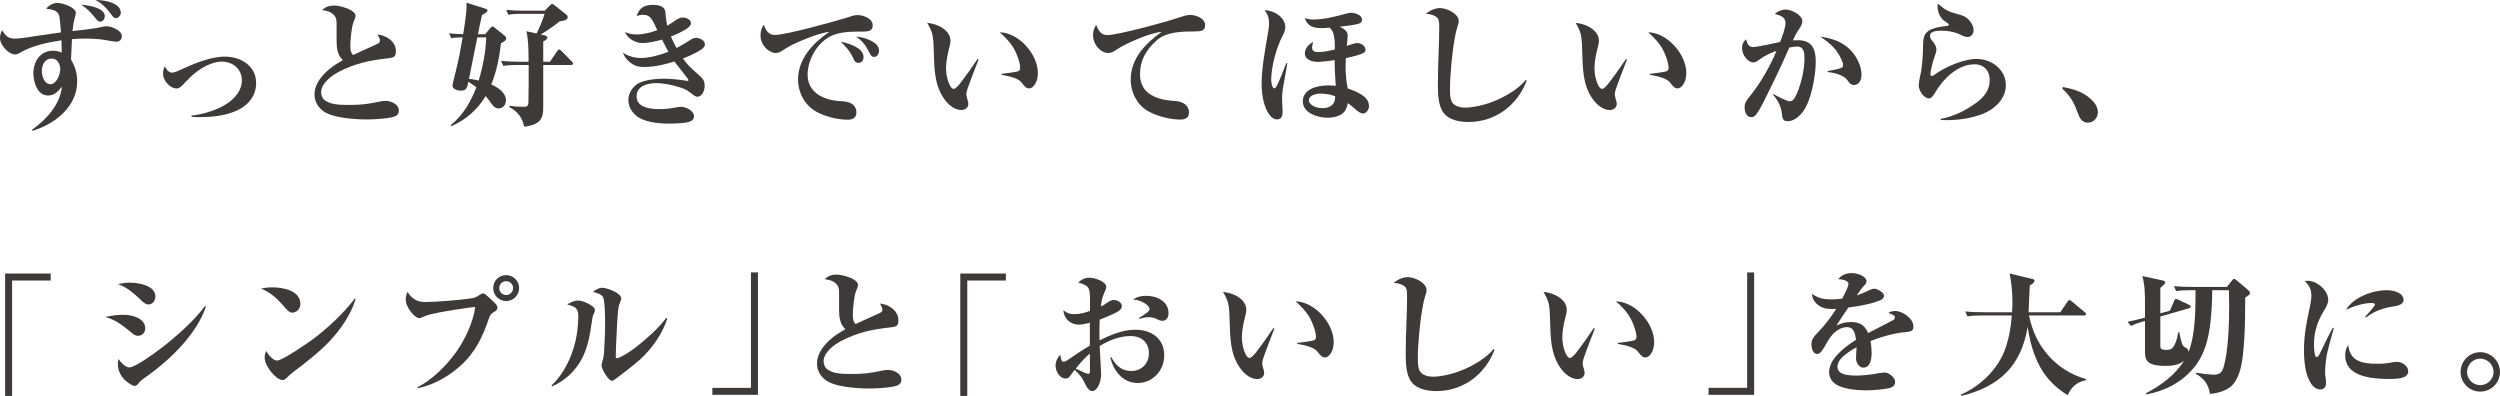 <?xml version="1.0" encoding="UTF-8"?><svg id="_レイヤー_2" xmlns="http://www.w3.org/2000/svg" viewBox="0 0 743.32 117.714"><defs><style>.cls-1{fill:#3e3a39;}</style></defs><g id="OBJECT"><path class="cls-1" d="m29.795,8.119c.641-.16,1.279-.32,1.879-.32,1.4,0,4.561,1.24,4.561,2.92,0,.92-.6,1.68-1.561,1.68-.76,0-2.479-.32-3.318-.479-1.92-.36-3.92-.44-5.879-.44-1.361,0-2.721.04-4.08.16-.08,2.039-.16,4.079-.279,6.079,1.199,2.039,1.838,4.039,1.838,6.438,0,7.599-6.639,12.718-13.316,14.758l-.16-.28c4.199-3.039,8.438-7.479,8.918-12.878-1.039,1.4-2.279,2.64-4.119,2.64-3.199,0-4.359-3.999-4.359-6.599,0-3.479,2.039-6.719,5.799-6.719.961,0,1.881.2,2.641.56,0-1.239-.041-2.56-.08-3.64-3.92.561-8.559,1.521-12.039,3.52-.52.32-1.16.681-1.76.681-1.719,0-4.479-2.56-4.479-4.88,0-.84.199-1.6.6-2.319,1.039,1.52,1.68,2.479,3.719,2.479s5.199-.6,7.359-.92,4.279-.6,6.439-.92c-.08-1.239-.24-3.079-.4-4.319-.24-1.84-1.24-2.439-4-2.72.801-.999,2.041-1.72,3.359-1.72,1.84,0,5.48,1.44,5.48,2.96,0,.24-.121.76-.4,1.76s-.48,2.239-.6,3.64c2.359-.28,6.398-.681,8.238-1.12Zm-14.398,9.278c-1.998,0-2.959,1.88-2.959,3.64,0,1.479.68,3.999,2.561,3.999,1.84,0,2.918-2.959,2.918-4.52,0-1.439-.879-3.119-2.52-3.119Zm15.758-12.558c0,.68-.439,1.6-1.4,1.6-.52,0-.84-.36-1.479-1.16-1.279-1.6-2.4-2.759-4.119-3.879,3.199.28,6.998,1.16,6.998,3.439Zm4.76-1c0,.8-.721,1.56-1.52,1.56-.439,0-.801-.399-1.4-1.199-1.4-1.88-2.52-3.08-4.6-4.2,2.48,0,7.52.721,7.52,3.84Z"/><path class="cls-1" d="m51.24,21.597c.52,0,1.559-.439,2.158-.72,4-1.84,9.039-4.039,13.479-4.039,4.639,0,9.277,2.68,9.277,7.839,0,4.319-2.918,7.198-6.799,8.638-3.279,1.24-6.918,1.521-10.396,1.521-.682,0-1.441-.04-2-.08v-.36c3.6-.479,7.838-1.68,10.838-3.799,2.199-1.561,4.119-3.84,4.119-6.68,0-3.439-2.719-5.599-6-5.599-1.559,0-3.078.52-4.479,1.2-2.359,1.159-4.359,2.759-6.398,4.999-.92,1-1.641,1.8-2.6,1.8-1.561,0-3.959-2-3.959-4.479,0-.84.16-1.36.52-2.12.439.88,1.119,1.88,2.24,1.88Z"/><path class="cls-1" d="m110.236,13.958c.721-.319,1.6-.72,2.08-.96.52-.279.639-.56.639-1,0-.399-.199-.88-.719-1.76,2.6.28,5.479,2.08,5.479,4.96,0,1.8-.68,1.959-2.559,2.159-5.359.6-9.6,1.52-14.357,3.96-2.16,1.119-5.32,3.438-5.32,6.118,0,.96.4,1.92,1.24,2.479,1.799,1.2,4,1.28,7.318,1.28,2.959,0,5.359-.24,8.238-.88.721-.16,1.641-.32,2.4-.32,1.561,0,3.92,1,3.92,2.84,0,.76-.32,1.399-1.041,1.72-1.639.72-6.518.96-8.398.96-3.52,0-10.758-.4-13.396-2.76-1.441-1.279-2.24-2.72-2.24-4.679,0-1.521.561-3.08,1.479-4.399,1.76-2.52,4.32-4.359,6.959-5.799-1.719-1.561-1.879-3.8-1.879-5.999v-4.08c0-1.439,0-2.239-.439-2.879-.84-1.24-2.08-1.68-3.879-1.92,1.078-.96,2.158-1.359,3.598-1.359,1.641,0,6.359,1.199,6.359,3.119,0,.359-.359,1.239-.68,2.04-.48,1.239-.879,5.198-.879,6.519,0,1.239.039,2.279.84,3.039.84-.439,4.158-1.919,5.238-2.399Z"/><path class="cls-1" d="m145.719,8.399c.201-.24.48-.521.721-.521.199,0,.48.2.799.48l2.76,2.199c.281.24.52.521.52.8,0,.72-1,1.24-1.559,1.52-.52,4.319-1.279,8.199-2.881,12.238,1.881.8,4.359,2.439,4.359,4.68,0,1.279-.84,2.439-2.158,2.439-1.041,0-1.6-.641-2.201-1.48-.52-.76-1.078-1.479-1.68-2.199-2.479,4.119-5.799,6.999-10.197,8.959l-.199-.32c3.719-2.96,5.918-6.839,7.639-11.238-.801-.6-1.561-1.12-2.4-1.64-.279,1.64-.52,2.64-2.16,2.64-.879,0-2.559-.36-2.559-1.52,0-.24.6-2.72.92-3.92.84-3.239,1.52-6.919,2.119-10.398-1.16,0-2.279.04-3.4.24l-.639-1.439c1.52.16,2.68.2,4.199.24.6-3.72,1-6.839,1-8.199,0-.399,0-.8-.041-1.159l5.48,1.72c.279.079.799.279.799.56,0,.52-.879,1-1.639,1.359-.441,1.88-.84,3.8-1.201,5.72h2.16l1.439-1.76Zm-3.799,2.719c-.84,4.08-1.959,9.599-2.48,12.318.961.08,1.92.28,2.881.52,1.199-3.879,2.158-8.798,2.238-12.838h-2.639Zm20.117-.56c.318.08.719.24.719.64,0,.48-.84.96-1.24,1.16v5.999h2l2.121-3.119c.199-.32.398-.521.6-.521.24,0,.52.24.719.44l3.039,3.119c.281.28.4.44.4.6,0,.36-.32.44-.6.44h-8.279v12.518c0,1.64-.119,3.279-1.439,4.399-1.16.96-2.84,1.24-4.238,1.439-.561-2.799-1.961-4.519-4.439-5.879l.16-.359c1.359.239,2.76.319,4.158.319,1.041,0,1.361-.279,1.4-1.359.08-3.68.08-7.398.08-11.078h-3.24c-1.439,0-2.879.04-4.318.28l-.641-1.48c1.881.16,3.801.24,5.68.24h2.48c0-2.8,0-6.399-.641-9.078l3,.68c.84-1.52,1.918-4.159,2.398-5.839h-7.318c-1.16,0-2.32.04-3.439.279l-.641-1.479c1.441.16,2.92.24,4.4.24h7.078l1.359-1.4c.32-.359.641-.6.801-.6s.359.12.84.48l3.359,2.679c.32.24.439.44.439.761,0,.999-1.52,1.159-2.359,1.239-1.52,1.28-3.959,2.92-5.639,3.919l1.24.32Z"/><path class="cls-1" d="m191.24,4.399c-.721,0-1.281.16-1.961.36.801-2.479,2.359-3.319,4.879-3.319,1.361,0,2.68.279,3.32,1.159.4.561.4,1.24.439,1.92.08,1.08.24,2.08.48,3.12.799-.48,1.52-.92,2.24-1.44.918-.64,1.559-1,2.359-1,.92,0,2.439.521,2.439,1.72,0,.761-1.041,1.521-1.881,2-1.279.76-2.68,1.399-4.078,1.92.479,1.199,1.039,2.319,1.68,3.439,1.238-.64,2.439-1.36,3.639-2.12.721-.479,1.439-.92,2.08-.92.84,0,2.719.601,2.719,1.96,0,.92-1.08,1.56-2.119,2.159-1.4.801-2.879,1.44-4.398,2.04,1.199,1.76,2.279,2.76,4.279,4.52,1.639,1.439,2.158,1.96,2.158,3.64,0,1.279-.68,3.199-2.238,3.199-.48,0-1.121-.48-1.92-1.12-1.08-.88-1.68-1.16-3.24-1.68-2.08-.68-4.799-1.239-6.998-1.239-3,0-5.84,1.039-5.84,3.919,0,2.999,3.199,3.799,6.68,3.799,1.92,0,3.318-.159,5.199-.52.439-.08.92-.16,1.279-.16,1.6,0,3.92,1.24,3.92,2.8,0,.92-.561,1.399-1.641,1.72-1.279.4-4.479.479-5.879.479-3.039,0-7.799-.439-10.039-2.679-1.199-1.2-1.959-2.6-1.959-4.319,0-1.76.84-3.319,2.199-4.439,1.84-1.56,5.92-1.92,8.318-1.92,2.201,0,4.32.24,6.92.64.279.04.439-.04.439-.199,0-.16-.24-.48-.359-.641-1.32-1.68-2.721-3.479-3.84-4.919-2.76.88-5.918,1.64-8.918,1.64-2.16,0-3.48-.52-5.039-2.079-.6-.601-1-1.32-1.359-2.16,1.6,1,3.439,1.56,5.318,1.56,2.6,0,5.799-.88,8.238-1.84-.68-1.199-1.32-2.399-1.92-3.639-1.76.52-3.998,1.04-5.838,1.04-2.041,0-4.439-1.32-5.16-3.28,1.199.561,2.24.72,3.561.72,2.039,0,4.158-.6,6.039-1.279-1.561-3.359-2.08-4.56-4.199-4.56Z"/><path class="cls-1" d="m230.439,10.398c3.08,0,18.078-4.079,21.598-5.239,1.279-.439,2.078-.68,2.918-.68,1.641,0,4.52.96,4.52,3.04,0,1.68-1.16,1.879-3.119,1.879h-1.439c-2.68,0-6.039.24-8.398,1.601-3.799,2.159-6.398,6.958-6.398,11.277,0,3.16,1.838,5.479,4.678,6.68,2.199.919,3.76,1.039,6.08,1.199,2,.12,3.76,1.12,3.76,3.279,0,1.6-1.121,2.16-2.561,2.16-3.039,0-6.559-.88-9.238-2.319-3.52-1.88-5.559-5.72-5.559-9.639,0-6.199,4.479-10.878,9.318-14.158-2.32.24-5.439,1.4-7.6,2.32-2.6,1.079-4.039,1.68-6.439,3.279-.559.359-1.158.68-1.879.68-2.08,0-4.559-2.319-4.559-5.199,0-1.16.279-2.239.959-3.199.641,1.64,1.359,3.039,3.359,3.039Zm26.316,6.56c0,.96-.52,1.72-1.52,1.72-.961,0-1.24-.641-1.6-1.48-.84-1.999-2.48-3.639-3.641-4.799,2.199.439,6.76,1.76,6.76,4.56Zm3-4.399c.959.6,1.6,1.399,1.6,2.52,0,.84-.48,1.84-1.441,1.84-.719,0-.998-.4-1.559-1.521-.881-1.759-1.92-3.279-3.84-4.519,1.76.12,3.76.72,5.24,1.68Z"/><path class="cls-1" d="m281.6,9.519c.68.8,1,1.6,1,2.64,0,.641-.199,1.44-.398,2.16-.48,1.8-.92,4.239-.92,5.999,0,2.68,1.119,6.119,2.279,6.119.639,0,1.68-1.36,2.08-1.88,1.318-1.68,3.799-5.159,4.998-6.999l.32.12c-.48,1.199-3.08,7.958-3.4,9.078-.119.36-.238.88-.238,1.32,0,.239.158.959.279,1.359.16.479.32,1.12.32,1.399,0,1.2-.961,1.88-2.121,1.88-2.039,0-4.039-1.76-5.158-3.439-2.84-4.159-2.84-8.878-3-13.918-.039-1.68-.08-3.559-.4-4.999-.279-1.319-.92-2.439-1.559-3.559,2.279.239,4.559,1.119,5.918,2.719Zm26.996,12.238c0,2.52-1.32,4.52-2.559,4.52-.84,0-1.24-.36-2.281-1.72-.52-.641-1.238-1.04-2.199-1.4-1.199-.439-2.479-.68-3.799-.92v-.279c.6-.04,4.439-.561,4.92-.76.52-.2.639-.601.639-1.04,0-1.6-1.039-4.279-1.84-5.679-1.08-1.88-2.6-3.439-4.238-4.88,5.719.12,11.357,6.56,11.357,12.158Z"/><path class="cls-1" d="m329.16,10.438c3.121,0,17.398-3.839,21.678-5.319.799-.279,2.039-.68,2.998-.68,1.68,0,4.48.96,4.48,3.04,0,1.68-1.08,1.88-3.68,1.88-3.559,0-7.998.199-10.678,2.599-3.439,3.08-5,6.159-5,10.159,0,2.079.721,4.159,2.4,5.479,2.439,1.92,5.398,2.24,8.398,2.479,1.92.16,3.76,1.24,3.76,3.359,0,1.6-1.121,2.12-2.561,2.12-2.879,0-6.598-.92-9.197-2.279-3.561-1.84-5.561-5.68-5.561-9.599,0-6.319,4.4-10.759,9.199-14.198-3.32.24-10.678,3.399-13.479,5.319-.799.56-1.398.96-2.398.96-2.201,0-4.52-2.399-4.52-5.319,0-1.159.279-2.079.92-3.039.6,1.479,1.359,3.039,3.238,3.039Z"/><path class="cls-1" d="m382.16,8.039c0,.92-.32,1.68-.721,2.439-1.879,3.439-3.479,9.358-3.479,13.278,0,.8.32,2.52.92,2.52.24,0,.48-.28.641-.561.799-1.399,2.238-5.159,2.918-6.958l.32.079c-.359,2.08-.76,4.359-1.16,6.56-.318,1.68-.398,2.72-.398,4.439,0,.64.16,2.759.16,3.319,0,1.199-.24,2.359-1.721,2.359-.68,0-1.359-.44-1.799-.92-2.16-2.359-2.721-6.639-2.721-9.719,0-4.438.961-9.678,1.721-14.117.24-1.32.479-2.64.479-3.959,0-1.48-.398-2.6-1.318-3.76,2.76,0,6.158,2.119,6.158,4.999Zm18.557,2.439c0,.521-.199,2.399-.279,3.16,1.4-.48,2.52-.84,3.08-.84,1.52,0,2.479,1.119,2.479,1.999,0,.36-.119.6-.439.84-.84.64-4.24,1.4-5.4,1.64-.039.8-.078,1.6-.078,2.399,0,2.24.158,4.439.639,6.6,1.68.6,4.039,1.52,5.279,2.799.721.761,1.039,1.521,1.039,2.52,0,.92-.76,2.16-1.799,2.16-.801,0-1.799-.88-2.4-1.399-.719-.641-1.398-1.2-2.119-1.72-.08.72-.279,1.319-.6,1.959-.92,1.84-3.32,2.399-5.52,2.399-2.84,0-7.238-1.399-7.238-4.839,0-3.479,3.76-4.759,7.639-4.759.721,0,1.439.04,2.16.12-.16-2.28-.32-4.6-.32-6.839v-.8c-.959.159-3.84.52-5.08.52-1.559,0-3.799-.6-3.799-2.56,0-1.479,1.24-2.76,2.48-3.359-.201.68-.32,1.239-.32,1.64,0,1.16.84,1.359,1.879,1.359,1.52,0,3.4-.399,4.879-.76,0-1.919,0-3.079-.398-4.639-.201-.8-.561-1.28-1.16-1.88-.801.08-1.6.16-2.359.16-2.439,0-4.199-.521-5.039-3,.879.32,1.52.44,2.479.44,3.08,0,6.16-.72,10.078-1.8.4-.12.76-.2,1.16-.2,1.199,0,3.32.6,3.32,2.08,0,.76-.521,1.079-1.4,1.279-1.68.4-3.6.6-5.238.76,1.158.601,2.398,1.32,2.398,2.56Zm-7.959,17.357c-1.879,0-3.6.64-3.6,2,0,1.119,1.68,2.319,4.121,2.319,2.119,0,3.678-1.04,3.678-3.159v-.4c-1.318-.479-2.76-.76-4.199-.76Z"/><path class="cls-1" d="m428.16,2.4c2,0,5.559,1.68,5.559,3.839,0,.521-.199,1.16-.439,1.92-.439,1.359-.6,2.479-.84,3.799-.68,3.64-1.318,10.719-1.318,14.278,0,2.359.039,4.159,1.52,5.039.959.56,1.879.72,3.158.72s3.359-.36,4.641-.68c3.318-.84,6.479-2.24,9.398-4.199,1.439-.96,2.719-2.04,3.838-3.359l.24.239c-2.76,7.359-9.357,12.278-17.277,12.278-2.52,0-5.758-.52-7.398-2.68-1.719-2.239-1.719-6.039-1.719-8.759,0-3.239.119-6.519.238-9.758.08-2.279.16-4.52.16-6.799,0-1.12,0-2.319-.479-2.88-.76-.88-2.4-1.279-3.52-1.279,1.119-.96,2.719-1.72,4.238-1.72Z"/><path class="cls-1" d="m474.4,9.519c.68.8,1,1.6,1,2.64,0,.641-.201,1.44-.4,2.16-.48,1.8-.92,4.239-.92,5.999,0,2.68,1.119,6.119,2.279,6.119.641,0,1.68-1.36,2.08-1.88,1.32-1.68,3.799-5.159,5-6.999l.318.12c-.479,1.199-3.078,7.958-3.398,9.078-.121.36-.24.88-.24,1.32,0,.239.16.959.279,1.359.16.479.32,1.12.32,1.399,0,1.2-.959,1.88-2.119,1.88-2.039,0-4.039-1.76-5.16-3.439-2.838-4.159-2.838-8.878-2.998-13.918-.041-1.68-.08-3.559-.4-4.999-.279-1.319-.92-2.439-1.561-3.559,2.281.239,4.561,1.119,5.92,2.719Zm26.996,12.238c0,2.52-1.32,4.52-2.561,4.52-.84,0-1.24-.36-2.279-1.72-.52-.641-1.24-1.04-2.199-1.4-1.201-.439-2.48-.68-3.801-.92v-.279c.602-.04,4.439-.561,4.92-.76.52-.2.641-.601.641-1.04,0-1.6-1.041-4.279-1.84-5.679-1.08-1.88-2.6-3.439-4.24-4.88,5.719.12,11.359,6.56,11.359,12.158Z"/><path class="cls-1" d="m530.879,6.839c0-1.879-1.76-2.319-3.199-2.679.84-.8,2.08-1.32,3.238-1.32,1.721,0,4.961,1.6,4.961,3.479,0,.88-.602,1.8-1.08,2.52-.76,1.08-1.201,2.04-1.721,3.159.48-.04,1-.04,1.48-.04,4.199,0,5.318,2.6,5.318,6.359,0,4.239-1.398,12.278-4.279,15.478-1,1.12-2.439,2.239-4.039,2.239-1.16,0-1.6-.439-1.76-2.199-.16-1.8-.92-3.68-2.6-5.679l.121-.2c.799.52,3.959,2.159,4.758,2.159.76,0,1.16-.399,1.52-1,1.721-2.959,2.92-8.238,2.92-11.638,0-1.72-.119-3.64-2.16-3.64-.639,0-1.719.16-2.318.28-.281.6-.48,1.04-.721,1.6-2.119,4.799-4.359,9.398-6.678,14.038-.561,1.119-2.041,4.119-3,4.799-.279.2-.641.28-.961.28-1.398,0-1.959-1.68-1.959-2.84,0-1.399.32-1.84,2.199-4.199,2.721-3.439,5.641-8.599,7.279-12.678-1.68.6-3.359,1.359-4.799,2.399-.801.6-1.359,1.04-2.119,1.04-1.48,0-3.32-2.08-3.32-4.279,0-1.12.359-1.84,1.16-2.6.359,1.159.719,2.319,2.119,2.319,1.199,0,6.799-1.239,8.039-1.52.561-1.439,1.6-4.079,1.6-5.64Zm19.438,8.159c1.799,1.92,3.158,4.639,3.158,7.278,0,1.4-.639,3-2.238,3-.721,0-1.16-.28-1.961-1.439-1-1.48-3.998-2.28-5.838-2.4v-.319c1.318-.24,1.959-.36,2.959-.601,1.32-.319,1.6-.52,1.6-1.199,0-.48-.279-1.24-.68-2.04-1.6-3.319-3.959-4.919-6.08-6.398,3.439.52,6.641,1.52,9.08,4.119Z"/><path class="cls-1" d="m581.918,4.16c1.521.399,2.561.68,3.68,1.959.641.76,1.201,1.8,1.201,2.84,0,1.24-.801,2.04-1.801,2.04-.561,0-1.039-.16-1.92-.601-1.84-.92-3.879-1.279-5.879-1.279-1.799,0-3.359.319-3.359,1.52,0,.76.439,1.24.961,1.84.439.52.959,1.52.959,2.159,0,.601-.279,1.561-.68,2.6-.359.96-1.119,3.88-1.119,4.8,0,.399.238.56.479.56.201,0,.361-.08.721-.36,3.039-2.279,8.639-4.719,12.518-4.719,4.439,0,8.719,3.119,8.719,7.799,0,4.119-3.439,7.278-7.119,8.639-3.439,1.279-6.998,1.76-10.559,1.76-.479,0-1.199,0-1.68-.04v-.32c3.881-.72,7.52-2.56,10.68-4.879,2.238-1.64,3.879-3.8,3.879-6.679,0-2.72-1.68-4.68-4.439-4.68-5.24,0-9.52,4.479-11.998,8.719-.32.56-.92,1.439-1.68,1.439-1.16,0-3-1.96-3-3.959,0-.48.24-2.04.48-2.96.32-1.279.48-2.68.6-4.279.08-1.039.199-2.239.199-3.319,0-.76,0-2.079.121-2.919.199-1.601,1-2.56,2.359-3.12,1.359-.56,2.799-.84,4.6-1,.4-.039.6-.159.6-.399,0-.2-.32-.48-1.279-1.08-1.16-.72-2.08-2.64-2.08-4.159,0-.399.039-.6.119-1,2,1.8,3.119,2.399,5.719,3.08Z"/><path class="cls-1" d="m613.361,25.876c3.439.64,6.639,1.64,9.078,4.359.721.8,1.32,1.96,1.32,3.119,0,1.68-1.24,3.12-3,3.12-1.92,0-2.559-1.72-3.119-3.239-1.08-2.96-2.16-4.76-4.479-6.879l.199-.48Z"/><path class="cls-1" d="m3.596,117.714H1.518v-36.394h13.557v2.08H3.596v34.313Z"/><path class="cls-1" d="m36.479,93.599c2.041,0,4.439.399,5.879,1.919.561.561.84,1.44.84,2.04,0,1.319-.879,2.279-2.238,2.279-.801,0-1.4-.52-2.24-1.239-2.359-1.92-4.439-3.56-7.439-4.359,1.76-.36,3.4-.64,5.199-.64Zm2.24-9.559c2.439,0,7.479.84,7.479,4.079,0,1.16-.721,2.399-2.039,2.399-.801,0-1.32-.439-1.881-.96-2.119-1.999-4.518-4.279-7.277-5.079,1.318-.279,2.359-.439,3.719-.439Zm-.32,25.195c1.881,0,7.68-4.319,9.359-5.599,4.559-3.479,9.758-8.039,13.156-12.598l.32.079c-2.6,8.079-10.717,15.878-17.277,20.557-1.6,1.12-2.279,1.601-2.918,2.479-.281.4-.721.601-1,.601-.76,0-2.84-1.44-3.721-2.68-1-1.439-1.279-2.64-1.279-3.999,0-.48.08-.84.199-1.32.602.88,2.041,2.479,3.16,2.479Z"/><path class="cls-1" d="m80.918,85.439c3.16,0,8.4.88,8.4,4.999,0,1.28-1.08,2.52-2.4,2.52-.92,0-1.68-.84-3-2.439-1.76-1.999-3.84-3.799-6.359-4.719,1.201-.24,2.121-.36,3.359-.36Zm1.48,21.757c1.561,0,8.838-5.039,10.438-6.199,4.52-3.319,9.24-7.799,12.68-12.238l.238.12c-1.359,4.56-4.439,8.999-7.559,12.358-3.078,3.319-7.318,6.599-10.918,9.318-.84.64-1.119.88-1.879,1.64-.68.68-.961.8-1.359.8-1.92,0-5.359-4.079-5.359-6.719,0-.72.199-1.28.439-1.92.641,1,1.959,2.84,3.279,2.84Z"/><path class="cls-1" d="m126.281,89.799c3.238,0,10.838-.6,14.037-1.12,1.039-.159,1.439-.439,2.279-.999.48-.32.801-.44,1.041-.44.318,0,.76.32,1.158.68.521.48,1.201,1.08,1.6,1.479.92.84,1.521,1.36,1.521,2.08,0,.64-.4.92-1.16,1.359-.68.4-1.041.801-1.32,1.641-1.84,5.479-4.039,10.198-8.398,14.157-3.6,3.239-7.998,5.799-12.799,6.799l-.08-.32c4.359-2.159,8.76-6.599,11.52-10.518,2.68-3.8,4.959-8.719,5.639-13.318-2.199.12-10.959,1.56-13.078,2.12-1.199.319-1.6.439-2.6.88-.52.239-.799.319-1,.319-1.199,0-4-3.079-4-5.519,0-.84.16-1.56.521-2.279,1.279,1.919,2.719,2.999,5.119,2.999Zm28.074-4.159c0,2.119-1.719,3.879-3.879,3.879-2.119,0-3.84-1.76-3.84-3.879s1.721-3.84,3.84-3.84c2.16,0,3.879,1.72,3.879,3.84Zm-5.918,0c0,1.16.92,2.079,2.039,2.079,1.16,0,2.08-.919,2.08-2.079,0-1.12-.92-2.04-2.08-2.04-1.119,0-2.039.92-2.039,2.04Z"/><path class="cls-1" d="m171.84,89.359c1.398,0,3.639,1.039,4.639,1.999.279.28.4.561.4.92,0,.2-.16.68-.32,1-.279.6-.359.88-.439,1.439-.721,4.88-1.24,8.438-3.16,12.038-2,3.72-5.119,6.52-8.799,8.119l-.199-.24c2.52-2.319,4.68-5.839,5.918-9.198,1-2.76,1.521-4.92,1.801-7.279.119-1.119.279-3.079.279-4.159,0-2.52-1.16-2.88-3.318-3.479.959-.56,2.078-1.159,3.199-1.159Zm7.238-3.8c1.24,0,5.639,1.479,5.639,3.199,0,.32-.16.68-.32,1.04-.238.56-.52,1.399-.639,2.68-.201,2.119-.32,4.599-.439,7.039-.08,1.6-.24,5.079-.24,6.479,0,.24.039.52.32.52.559,0,2.119-.88,2.639-1.199,1.92-1.16,3.84-2.68,5.559-4.159,2.4-2.04,4.6-4.119,6.52-6.64l.279.2c-1.318,4.359-4.6,9.039-8.078,12.158-2.24,2-4.92,3.959-6.76,5.399-.479.359-1.279.96-1.559.96-1.119,0-3.16-3.52-3.16-4.64,0-.12.041-.4.201-.92.398-1.319.479-1.68.559-2.92.16-2.599.32-5.879.32-8.479,0-1.479-.039-6.918-.641-7.958-.52-.92-2.039-1.32-2.998-1.52.799-.601,1.76-1.24,2.799-1.24Z"/><path class="cls-1" d="m223.281,81h2.078v36.395h-13.557v-2.08h11.479v-34.314Z"/><path class="cls-1" d="m259.639,93.958c.721-.319,1.6-.72,2.08-.96.52-.279.639-.56.639-1,0-.399-.199-.88-.719-1.76,2.6.28,5.479,2.08,5.479,4.96,0,1.8-.68,1.959-2.559,2.159-5.359.6-9.6,1.52-14.357,3.96-2.16,1.119-5.32,3.438-5.32,6.118,0,.96.4,1.92,1.24,2.479,1.799,1.2,4,1.28,7.318,1.28,2.959,0,5.359-.24,8.238-.88.721-.16,1.641-.32,2.4-.32,1.561,0,3.92,1,3.92,2.84,0,.76-.32,1.399-1.041,1.72-1.639.72-6.518.96-8.398.96-3.52,0-10.758-.4-13.396-2.76-1.441-1.279-2.24-2.72-2.24-4.679,0-1.521.561-3.08,1.479-4.399,1.76-2.52,4.32-4.359,6.959-5.799-1.719-1.561-1.879-3.8-1.879-5.999v-4.08c0-1.439,0-2.239-.439-2.879-.84-1.24-2.08-1.68-3.879-1.92,1.078-.96,2.158-1.359,3.598-1.359,1.641,0,6.359,1.199,6.359,3.119,0,.359-.359,1.239-.68,2.04-.48,1.239-.879,5.198-.879,6.519,0,1.239.039,2.279.84,3.039.84-.439,4.158-1.919,5.238-2.399Z"/><path class="cls-1" d="m287.598,117.714h-2.078v-36.394h13.557v2.08h-11.479v34.313Z"/><path class="cls-1" d="m324.082,89.799c0-4.079,0-4.839-3.439-5.759.68-.88,2.039-1.479,3.318-1.479,1.359,0,4.959,1.079,4.959,2.759,0,.44-.279,1.12-.639,1.88-.641,1.359-.801,2.399-.961,3.919.6-.239,1.041-.52,1.52-.88,1.041-.72,1.561-1.039,2.32-1.039,1.039,0,2.4.68,2.4,1.84s-1.641,1.919-3.121,2.56c-1.158.52-2.279.999-3.479,1.439-.041,1.199-.08,2.439-.08,3.64,0,.84,0,1.68.039,2.52,3.32-1.64,6.879-3.16,10.639-3.16,4.76,0,8.6,2.56,8.6,7.679,0,4.359-3.359,8.159-7.879,8.159-4.439,0-7.279-3.64-8.158-7.679h.279c1.32,2.399,3.039,4.119,5.959,4.119,3.039,0,5.238-2.239,5.238-5.279,0-3.279-2.279-5.119-5.439-5.119-3.279,0-6.438,1.28-9.197,2.96.08,1.399.439,7.759.439,8.198,0,2.8-1.24,5.199-2.68,5.199-1.039,0-1.879-1.64-2.24-2.439-.68-1.52-1.719-2.76-2.959-3.88-.4.521-.76,1-1.16,1.561-.52.76-.92,1.039-1.479,1.039-1.881,0-3.039-2.239-3.039-3.879,0-1.2.6-2.399,1.439-3.199.039.479.119.88.24,1.319.119.52.359.76.799.76s1.199-.56,1.6-.84c2.119-1.439,4-2.72,6.119-3.959v-6.799c-1.039.279-2.279.56-3.359.56-2.479,0-4.359-1.84-4.52-4.279,1.16.88,1.84,1.16,3.279,1.16,1.641,0,3.279-.44,4.641-.96v-2.64Zm-4.24,19.797c2.08,1.04,3.32,1.56,3.76,1.56s.48-.52.48-1.28c0-1.6,0-2.919-.041-4.759-1.561,1.32-2.92,2.88-4.199,4.479Zm21.037-21.637c3.078,0,6.559,1.6,6.559,5.159,0,1.16-.561,2.279-1.881,2.279-.6,0-1.238-.319-1.918-.68-.521-.279-1.48-.399-2.121-.399-.959,0-1.879.239-2.838.479l-.041-.28c2.4-1.399,3.16-2.039,3.16-2.679,0-.96-2.24-2.6-4.92-2.8,1.279-.84,2.48-1.08,4-1.08Z"/><path class="cls-1" d="m369.561,89.519c.68.8,1,1.6,1,2.64,0,.641-.199,1.44-.398,2.16-.48,1.8-.92,4.239-.92,5.999,0,2.68,1.119,6.119,2.279,6.119.639,0,1.68-1.36,2.08-1.88,1.318-1.68,3.799-5.159,4.998-6.999l.32.12c-.48,1.199-3.08,7.958-3.4,9.078-.119.36-.238.88-.238,1.32,0,.239.158.959.279,1.359.16.479.32,1.12.32,1.399,0,1.2-.961,1.88-2.121,1.88-2.039,0-4.039-1.76-5.158-3.439-2.84-4.159-2.84-8.878-3-13.918-.039-1.68-.08-3.559-.4-4.999-.279-1.319-.92-2.439-1.559-3.559,2.279.239,4.559,1.119,5.918,2.719Zm26.996,12.238c0,2.52-1.32,4.52-2.559,4.52-.84,0-1.24-.36-2.281-1.72-.52-.641-1.238-1.04-2.199-1.4-1.199-.439-2.479-.68-3.799-.92v-.279c.6-.04,4.439-.561,4.92-.76.52-.2.639-.601.639-1.04,0-1.6-1.039-4.279-1.84-5.679-1.08-1.88-2.6-3.439-4.238-4.88,5.719.12,11.357,6.56,11.357,12.158Z"/><path class="cls-1" d="m418.602,82.4c2,0,5.559,1.68,5.559,3.839,0,.521-.199,1.16-.439,1.92-.441,1.359-.6,2.479-.84,3.799-.68,3.64-1.32,10.719-1.32,14.278,0,2.359.039,4.159,1.52,5.039.961.56,1.881.72,3.16.72s3.359-.36,4.639-.68c3.32-.84,6.479-2.24,9.398-4.199,1.439-.96,2.719-2.04,3.84-3.359l.24.239c-2.76,7.359-9.359,12.278-17.277,12.278-2.52,0-5.76-.52-7.398-2.68-1.721-2.239-1.721-6.039-1.721-8.759,0-3.239.121-6.519.24-9.758.08-2.279.16-4.52.16-6.799,0-1.12,0-2.319-.48-2.88-.76-.88-2.398-1.279-3.52-1.279,1.121-.96,2.721-1.72,4.24-1.72Z"/><path class="cls-1" d="m464.842,89.519c.68.8,1,1.6,1,2.64,0,.641-.201,1.44-.4,2.16-.48,1.8-.92,4.239-.92,5.999,0,2.68,1.119,6.119,2.279,6.119.641,0,1.68-1.36,2.08-1.88,1.32-1.68,3.799-5.159,5-6.999l.318.12c-.479,1.199-3.078,7.958-3.398,9.078-.121.36-.24.88-.24,1.32,0,.239.16.959.279,1.359.16.479.32,1.12.32,1.399,0,1.2-.959,1.88-2.119,1.88-2.039,0-4.039-1.76-5.16-3.439-2.838-4.159-2.838-8.878-2.998-13.918-.041-1.68-.08-3.559-.4-4.999-.279-1.319-.92-2.439-1.561-3.559,2.281.239,4.561,1.119,5.92,2.719Zm26.996,12.238c0,2.52-1.32,4.52-2.561,4.52-.84,0-1.24-.36-2.279-1.72-.52-.641-1.24-1.04-2.199-1.4-1.201-.439-2.48-.68-3.801-.92v-.279c.602-.04,4.439-.561,4.92-.76.52-.2.641-.601.641-1.04,0-1.6-1.041-4.279-1.84-5.679-1.08-1.88-2.6-3.439-4.24-4.88,5.719.12,11.359,6.56,11.359,12.158Z"/><path class="cls-1" d="m519.48,81h2.08v36.395h-13.559v-2.08h11.479v-34.314Z"/><path class="cls-1" d="m549.602,84.399c0-1.119-2.24-1.359-3.039-1.399,1.078-1.319,2.439-1.8,4.039-1.8,1.799,0,4.359,1.04,4.359,2.359,0,.641-.32,1.04-1.201,1.92-.318.32-1.279,1.76-1.68,2.359,1.281-.439,2.561-1,3.801-1.6.439-.2.92-.399,1.398-.399.961,0,2.881,1.159,2.881,2.079,0,.72-.602,1.16-1.24,1.4-2.959,1.199-6.199,1.68-9.359,2.119-.959,1.399-2.84,4.199-3.559,5.399,1.4-.72,2.719-1.08,4.318-1.08,2.561,0,4.08.8,5.119,3.279.961-.52,6.24-3.239,7.359-3.799.32-.16.6-.44.6-.92,0-.4-.199-.601-1.92-1.28.641-.399,1.281-.56,2.041-.56,2.158,0,5.398,2.199,5.398,4.639,0,1.16-.6,1.48-2.4,1.641-2.559.199-5.998.959-10.357,2.639.199,1.12.32,2.28.32,3.439,0,1.64-.24,4.479-2.48,4.479-1.32,0-2.16-1.6-2.16-2.8,0-.6.121-2.279.16-3.279-1.84,1-3.998,2.439-5.039,3.92-.359.479-.639,1.319-.639,1.919.039,2.28,2.84,2.6,5.879,2.6,1.119,0,3.918-.239,5.359-.52.559-.12,2.279-.4,2.799-.4,1.359,0,3.119,1.601,3.119,2.76,0,.8-.4,1.4-1.119,1.68-1.439.601-5.92.88-7.6.88-2.479,0-7.119-.399-9.117-1.959-1.201-.92-1.801-2.04-1.801-3.56,0-1.48.881-3.279,1.84-4.399,1.84-2.16,3.76-3.6,6.158-5.119-.238-1.68-.52-3.76-2.678-3.76-2.521,0-4.48,2.04-5.68,4.119-1.721,2.96-2.24,3.84-3.16,3.84-1.398,0-1.719-1.84-1.719-2.92,0-1.439.639-2.159,2.199-3.799,1.959-2,3.639-4.319,5.158-6.679-.439.04-.92.04-1.359.04-1.799,0-3.279-.36-4.6-1.68-.799-.84-1.199-1.68-1.238-2.84,1.84,1.359,3.639,1.68,5.879,1.68,1.039,0,2.078-.12,3.078-.24.521-.92,1.881-3.479,1.881-4.399Z"/><path class="cls-1" d="m608.879,105.517c3.078,3.559,6.838,5.879,11.357,7.198v.32c-2.719.56-4.279,1.92-5.439,4.439-2.199-1.24-4.279-3.04-5.918-5-3.52-4.159-5.24-9.958-6-15.277-1.92,11.639-8.438,17.758-19.717,20.517l-.16-.359c5.84-2.56,11.078-7.599,13.199-13.598,1.158-3.24,1.719-6.6,1.959-9.959h-8.879c-1.439,0-2.879.04-4.318.28l-.641-1.479c1.879.2,3.799.239,5.68.239h8.238c.08-1.079.119-2.199.119-3.279-.039-2.759-.279-5.519-.84-8.238l6.639,1.6c.561.12.76.24.76.56,0,.601-.92,1.12-1.398,1.4-.16,2.64-.24,5.319-.361,7.958h9.439l2.08-3.079c.279-.399.398-.52.639-.52s.6.319.801.479l3.719,3.08c.32.239.4.399.4.6,0,.359-.32.399-.6.399h-16.357c.959,4.479,2.559,8.199,5.6,11.719Z"/><path class="cls-1" d="m651.359,86.279c-1.48,0-2.92.04-4.318.28l-.682-1.479c1.92.159,3.801.239,5.721.239h10.037l1.561-1.959c.16-.2.359-.44.6-.44.16,0,.359.12.561.28l3.559,2.999c.32.28.6.601.6.92,0,.4-.32.6-1.439,1.4,0,5.519,0,17.637-1.799,22.436-1.24,3.319-2.561,4.68-5.959,5.68-.961.279-1.721.399-2.721.479-.32-2.64-1.84-4.759-4.238-5.959l.199-.32c1.52.24,3.719.561,5.199.561,1.639,0,2.439-.561,2.959-2.439,1.359-4.72,1.6-12.918,1.6-18.237,0-1.359-.08-2.92-.08-4.439h-4.959c0,3.399-.199,6.759-.6,10.118-.561,4.6-1.799,9.318-4.84,12.918-3.719,4.439-8.518,6.879-14.117,7.959l-.199-.32c4.479-2.319,8.639-5.398,11.398-9.678-1.6,1.279-3.561,1.52-5.52,1.52-5.799,0-6.119-1.92-6.119-4.239v-9.119c-1.4.36-2.879.84-4.16,1.48l-1.039-1.24c1.76-.359,3.479-.76,5.199-1.239v-3.92c0-2.64,0-5.919-.801-8.438l5.92,1.28c.359.079.879.199.879.64,0,.359-.318.64-1.439,1.6v7.559l2.84-.76,1.24-2.84c.16-.359.279-.68.561-.68.158,0,.479.12.719.24l3.119,1.479c.24.12.561.24.561.6,0,.28-.199.36-.48.44l-8.559,2.479v8.398c0,1.12,0,1.52,2,1.52,1,0,1.561-.359,2.039-1.159.76-1.24,1.041-2.68,1.281-4.08h.318c.641,3.16.881,4.04,1.721,4.479.68.36.959.48,1.039,1.4,1.92-4.88,2.08-11.759,2.08-18.397h-1.439Z"/><path class="cls-1" d="m686.162,83.479c2.721,0,6.08,2.84,6.08,5.64,0,1.199-.76,2.479-1.52,3.719-1.76,2.88-2.721,6.239-2.721,9.599,0,.72.121,2.92.439,3.439.121.2.24.28.4.28.439,0,.721-.6,1.48-2.2,1.039-2.199,2.119-4.398,3.318-6.519l.281.12c-.641,2.239-1.281,4.479-1.84,6.799-.439,1.76-.76,4.52-.76,6.319,0,.6.039,1.079.16,1.72.08.52.119.959.119,1.479,0,1.119-.52,1.92-1.719,1.92-.801,0-1.521-.4-2.08-.92-.801-.721-1.561-2.44-1.881-3.52-.719-2.399-.879-4.919-.879-7.439,0-4.438.879-8.798,1.84-13.077.199-.88.359-2.12.359-3,0-1.84-.719-2.999-1.92-4.279.24-.04.561-.08.84-.08Zm20.678,24.677c1.84,0,2.799-.12,4.598-.44.4-.08.881-.12,1.281-.12,1.559,0,3.318,1.28,3.318,2.76,0,2.119-2.799,2.319-5.918,2.319-5.799,0-12.838-1.04-12.838-6.999,0-1.159.24-2.159.92-3.079.52,4.959,4.359,5.56,8.639,5.56Zm2.799-21.877c1.721,0,5,.64,5,2.88,0,1.439-1.881,1.8-3.279,1.999-2.961.44-5.561,1.44-7.92,3.28l-.24-.24c1.041-1.12,2.08-2.279,2.76-3.239.121-.16.201-.28.201-.4,0-.399-.682-.479-.961-.479-2.479,0-5.479.96-7.678,2.039,2.238-3.759,7.918-5.839,12.117-5.839Z"/><path class="cls-1" d="m743.32,110.596c0,3.239-2.639,5.839-5.879,5.839s-5.838-2.6-5.838-5.839,2.6-5.879,5.838-5.879,5.879,2.639,5.879,5.879Zm-9.797,0c0,2.159,1.76,3.919,3.918,3.919s3.959-1.76,3.959-3.919-1.76-3.96-3.959-3.96c-2.158,0-3.918,1.8-3.918,3.96Z"/></g></svg>